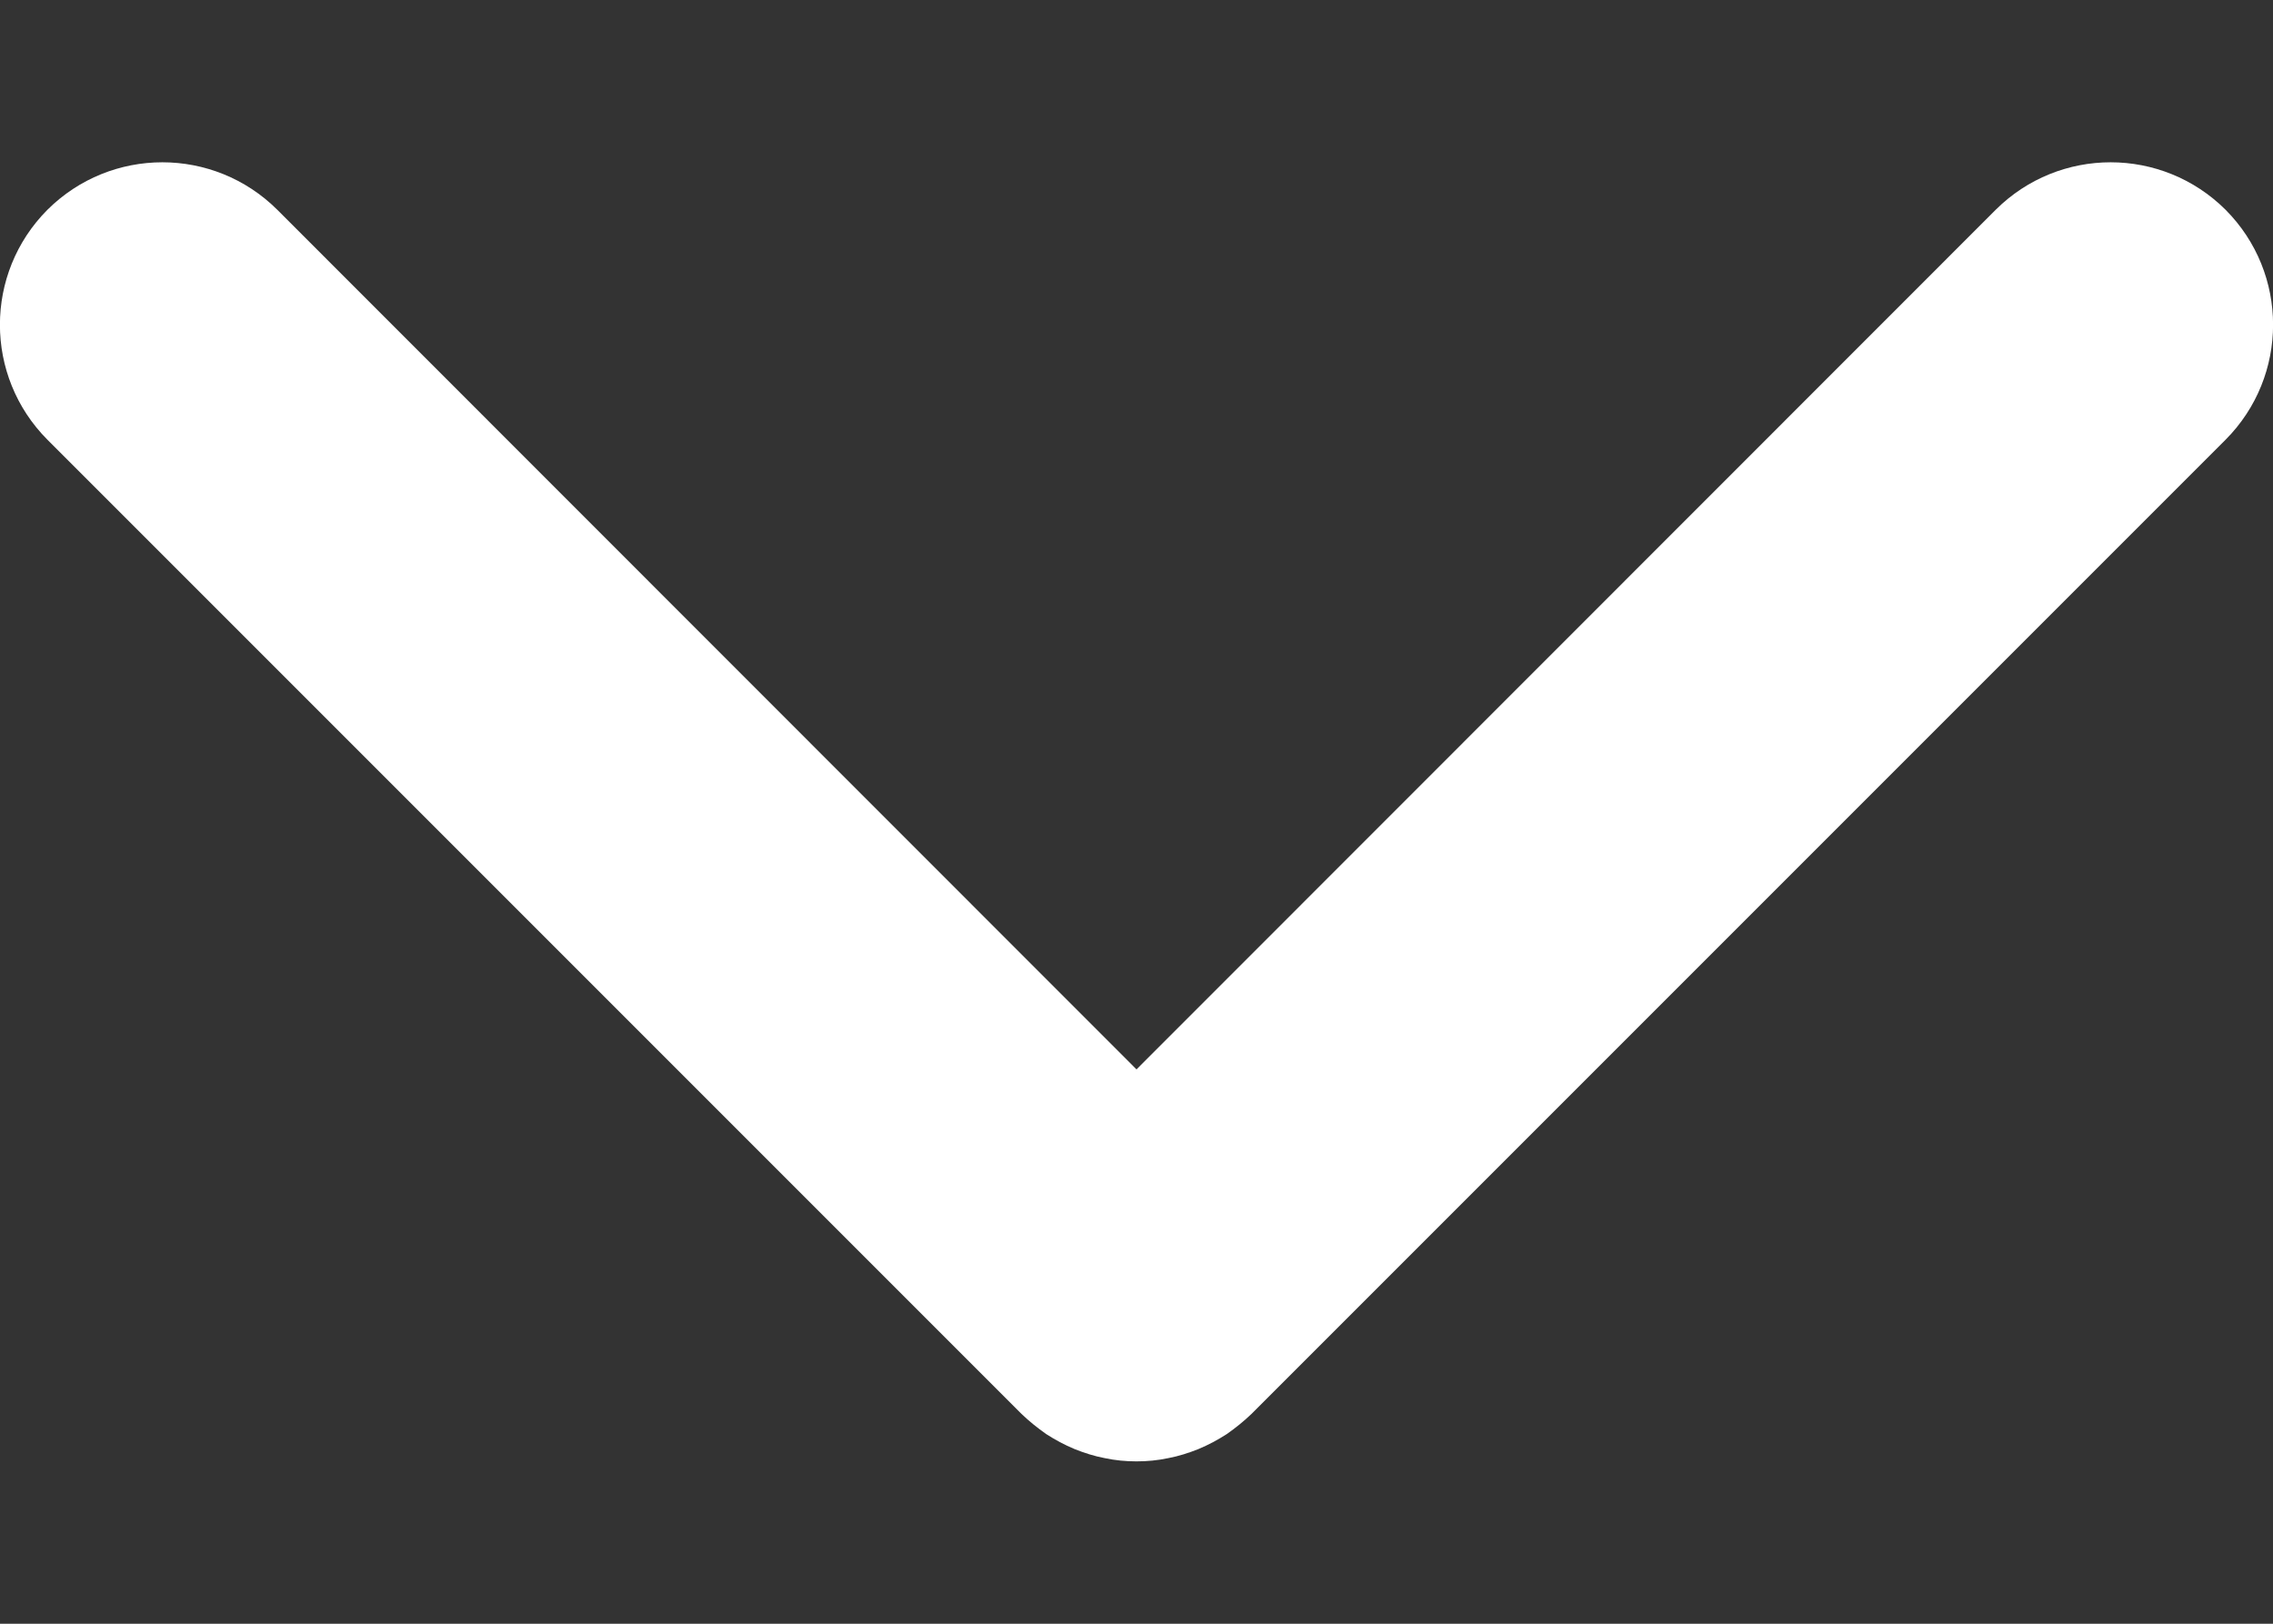 <svg width="7" height="5" viewBox="0 0 7 5" fill="none" xmlns="http://www.w3.org/2000/svg">
<rect x="0" y="0" width="7" height="5" fill="#333333" stroke="none"/>
<path fill-rule="evenodd" clip-rule="evenodd" d="M6.854 0.646C6.658 0.451 6.342 0.451 6.146 0.646L3.5 3.293L0.854 0.646C0.658 0.451 0.342 0.451 0.146 0.646C-0.049 0.842 -0.049 1.158 0.146 1.354L3.146 4.354C3.17 4.377 3.195 4.397 3.222 4.416C3.25 4.434 3.278 4.449 3.309 4.462C3.339 4.474 3.37 4.484 3.402 4.49C3.435 4.497 3.467 4.5 3.5 4.5C3.533 4.5 3.565 4.497 3.598 4.49C3.63 4.484 3.661 4.474 3.691 4.462C3.722 4.449 3.75 4.434 3.778 4.416C3.805 4.397 3.83 4.377 3.854 4.354L6.854 1.354C7.049 1.158 7.049 0.842 6.854 0.646Z" fill="white"/>
</svg>
